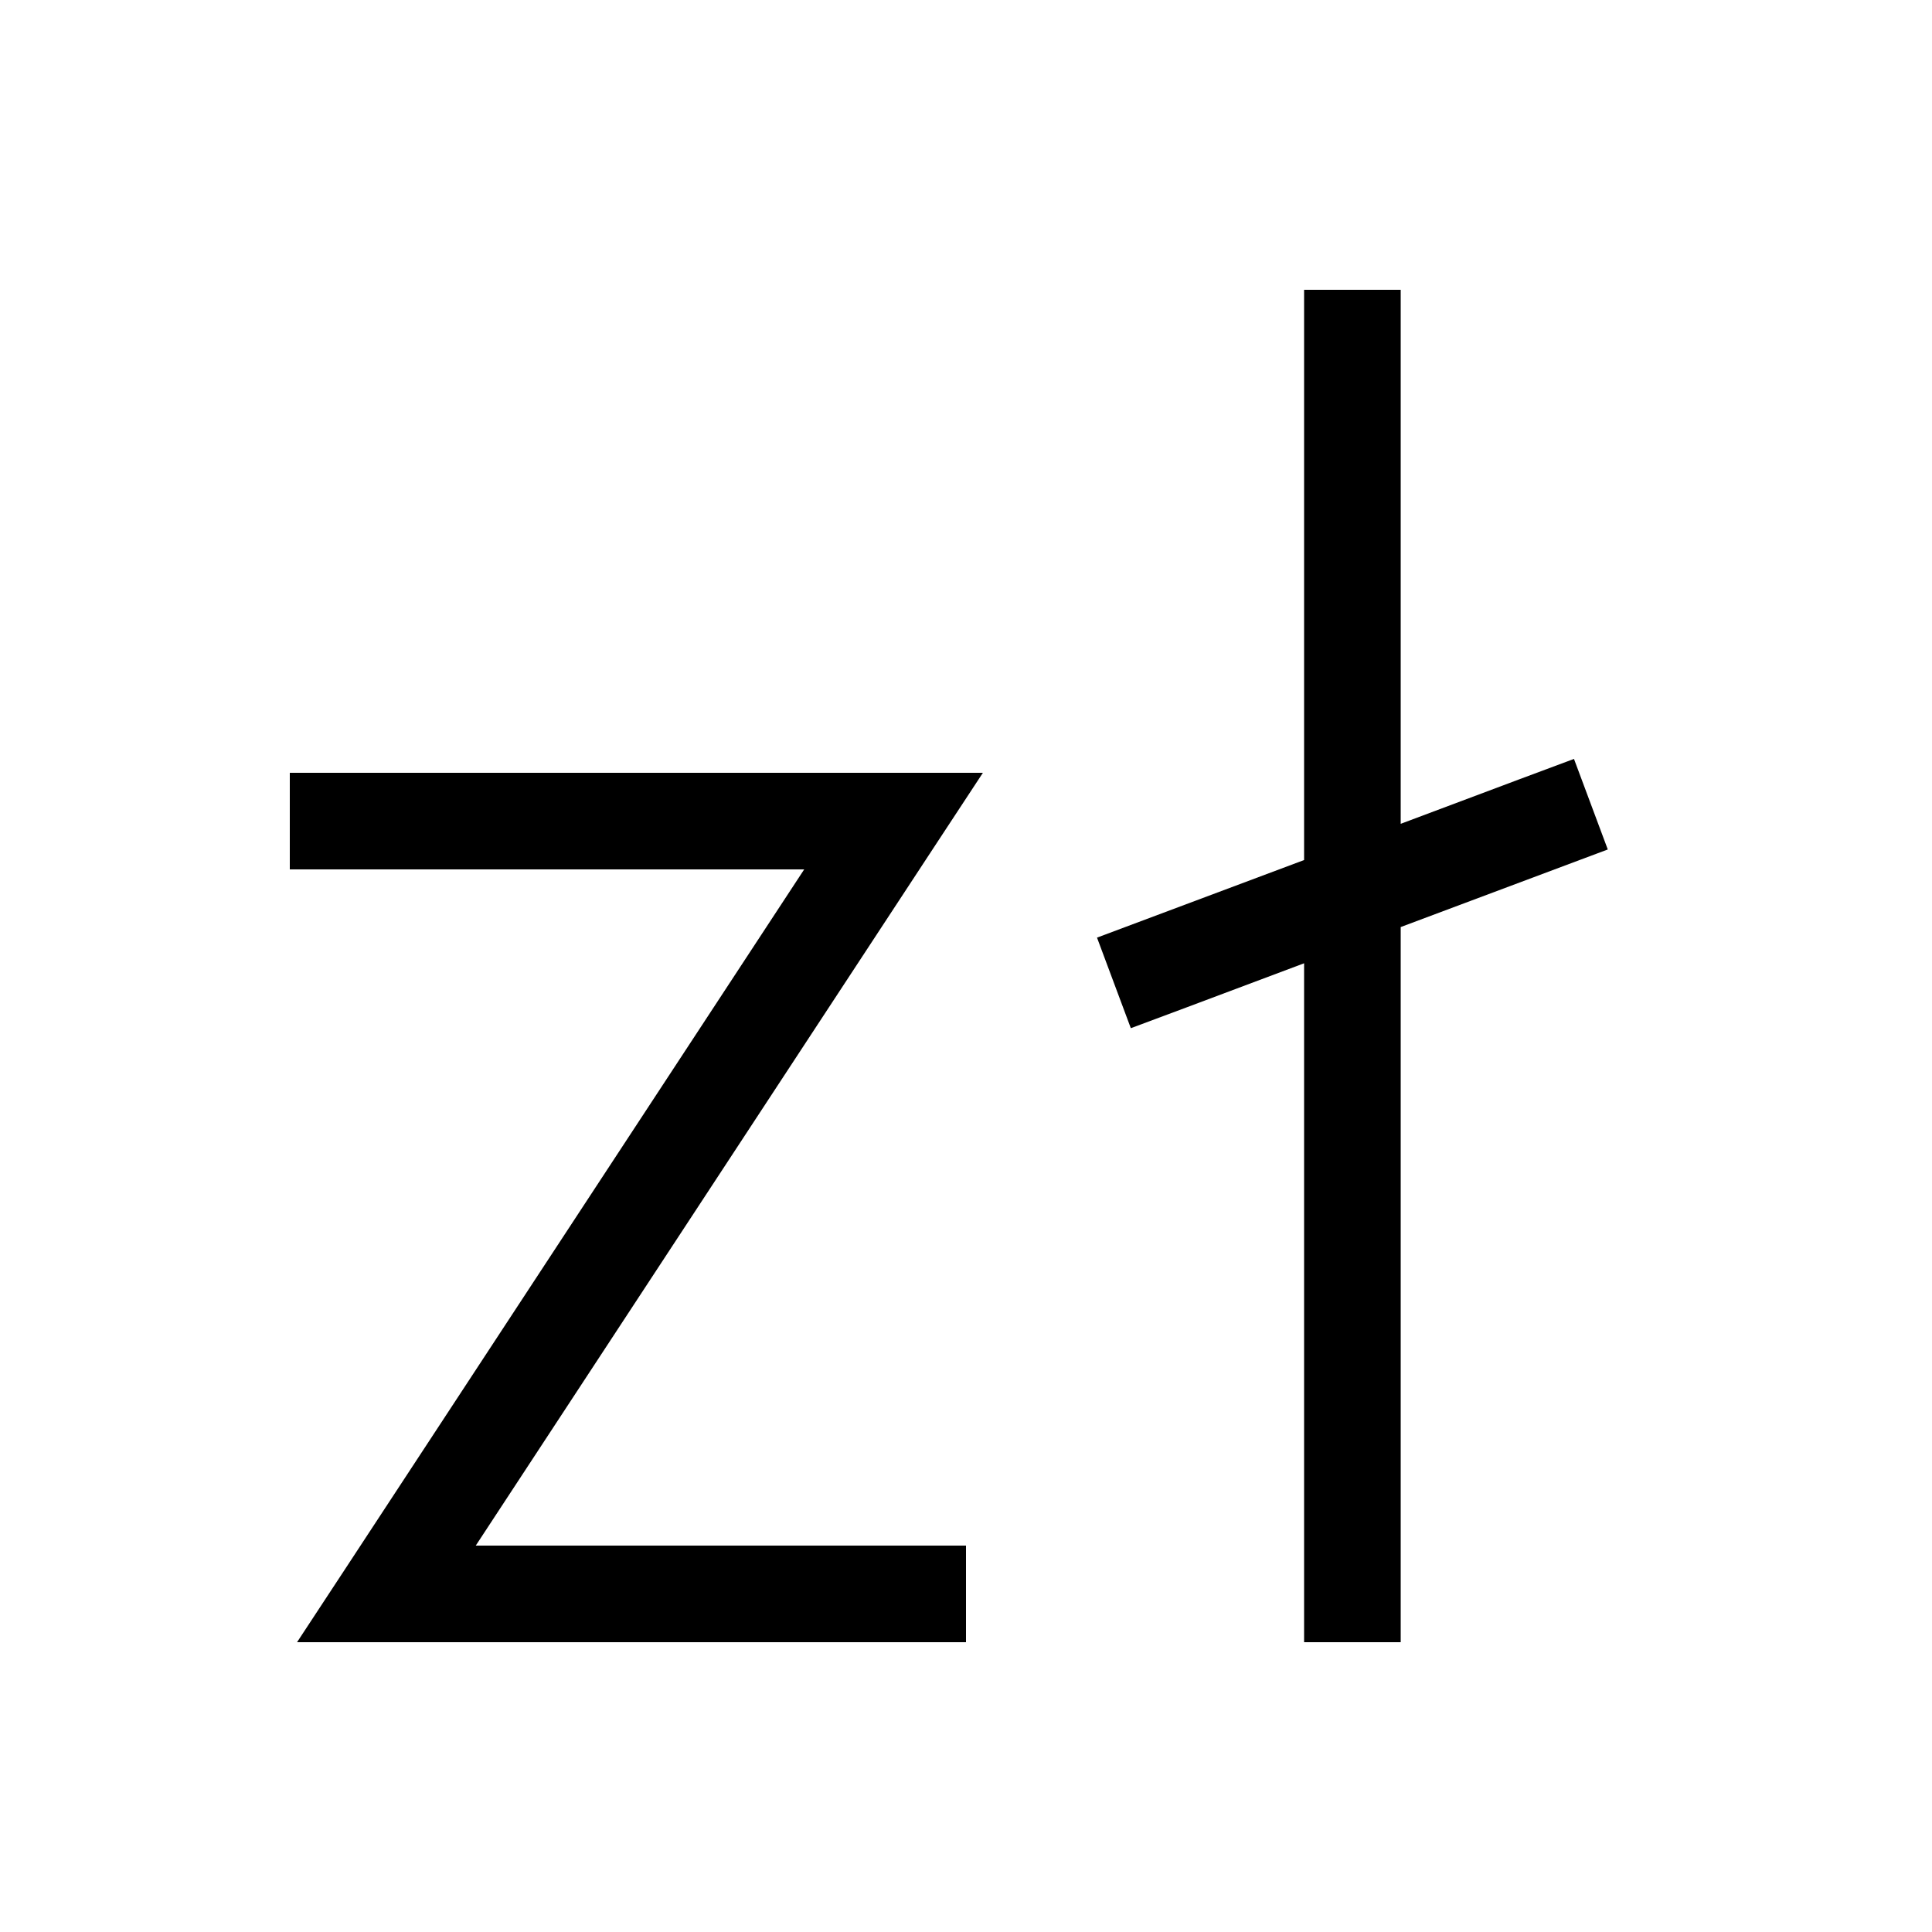 <svg xmlns="http://www.w3.org/2000/svg" viewBox="0 0 640 640"><!--! Font Awesome Pro 7.1.0 by @fontawesome - https://fontawesome.com License - https://fontawesome.com/license (Commercial License) Copyright 2025 Fonticons, Inc. --><path fill="currentColor" d="M464 96L464 272.9C496.8 260.6 515.9 253.4 521.4 251.4L532.6 281.4C529.1 282.7 506.2 291.3 464 307.1L464 544L432 544L432 319.1C399.2 331.4 380.1 338.6 374.6 340.6L363.4 310.6C366.9 309.3 389.8 300.7 432 284.9L432 96L464 96zM112 256L325.6 256L309.3 280.8L157.6 512L320 512L320 544L98.4 544L114.7 519.2L266.4 288L96 288L96 256L112 256z"/></svg>